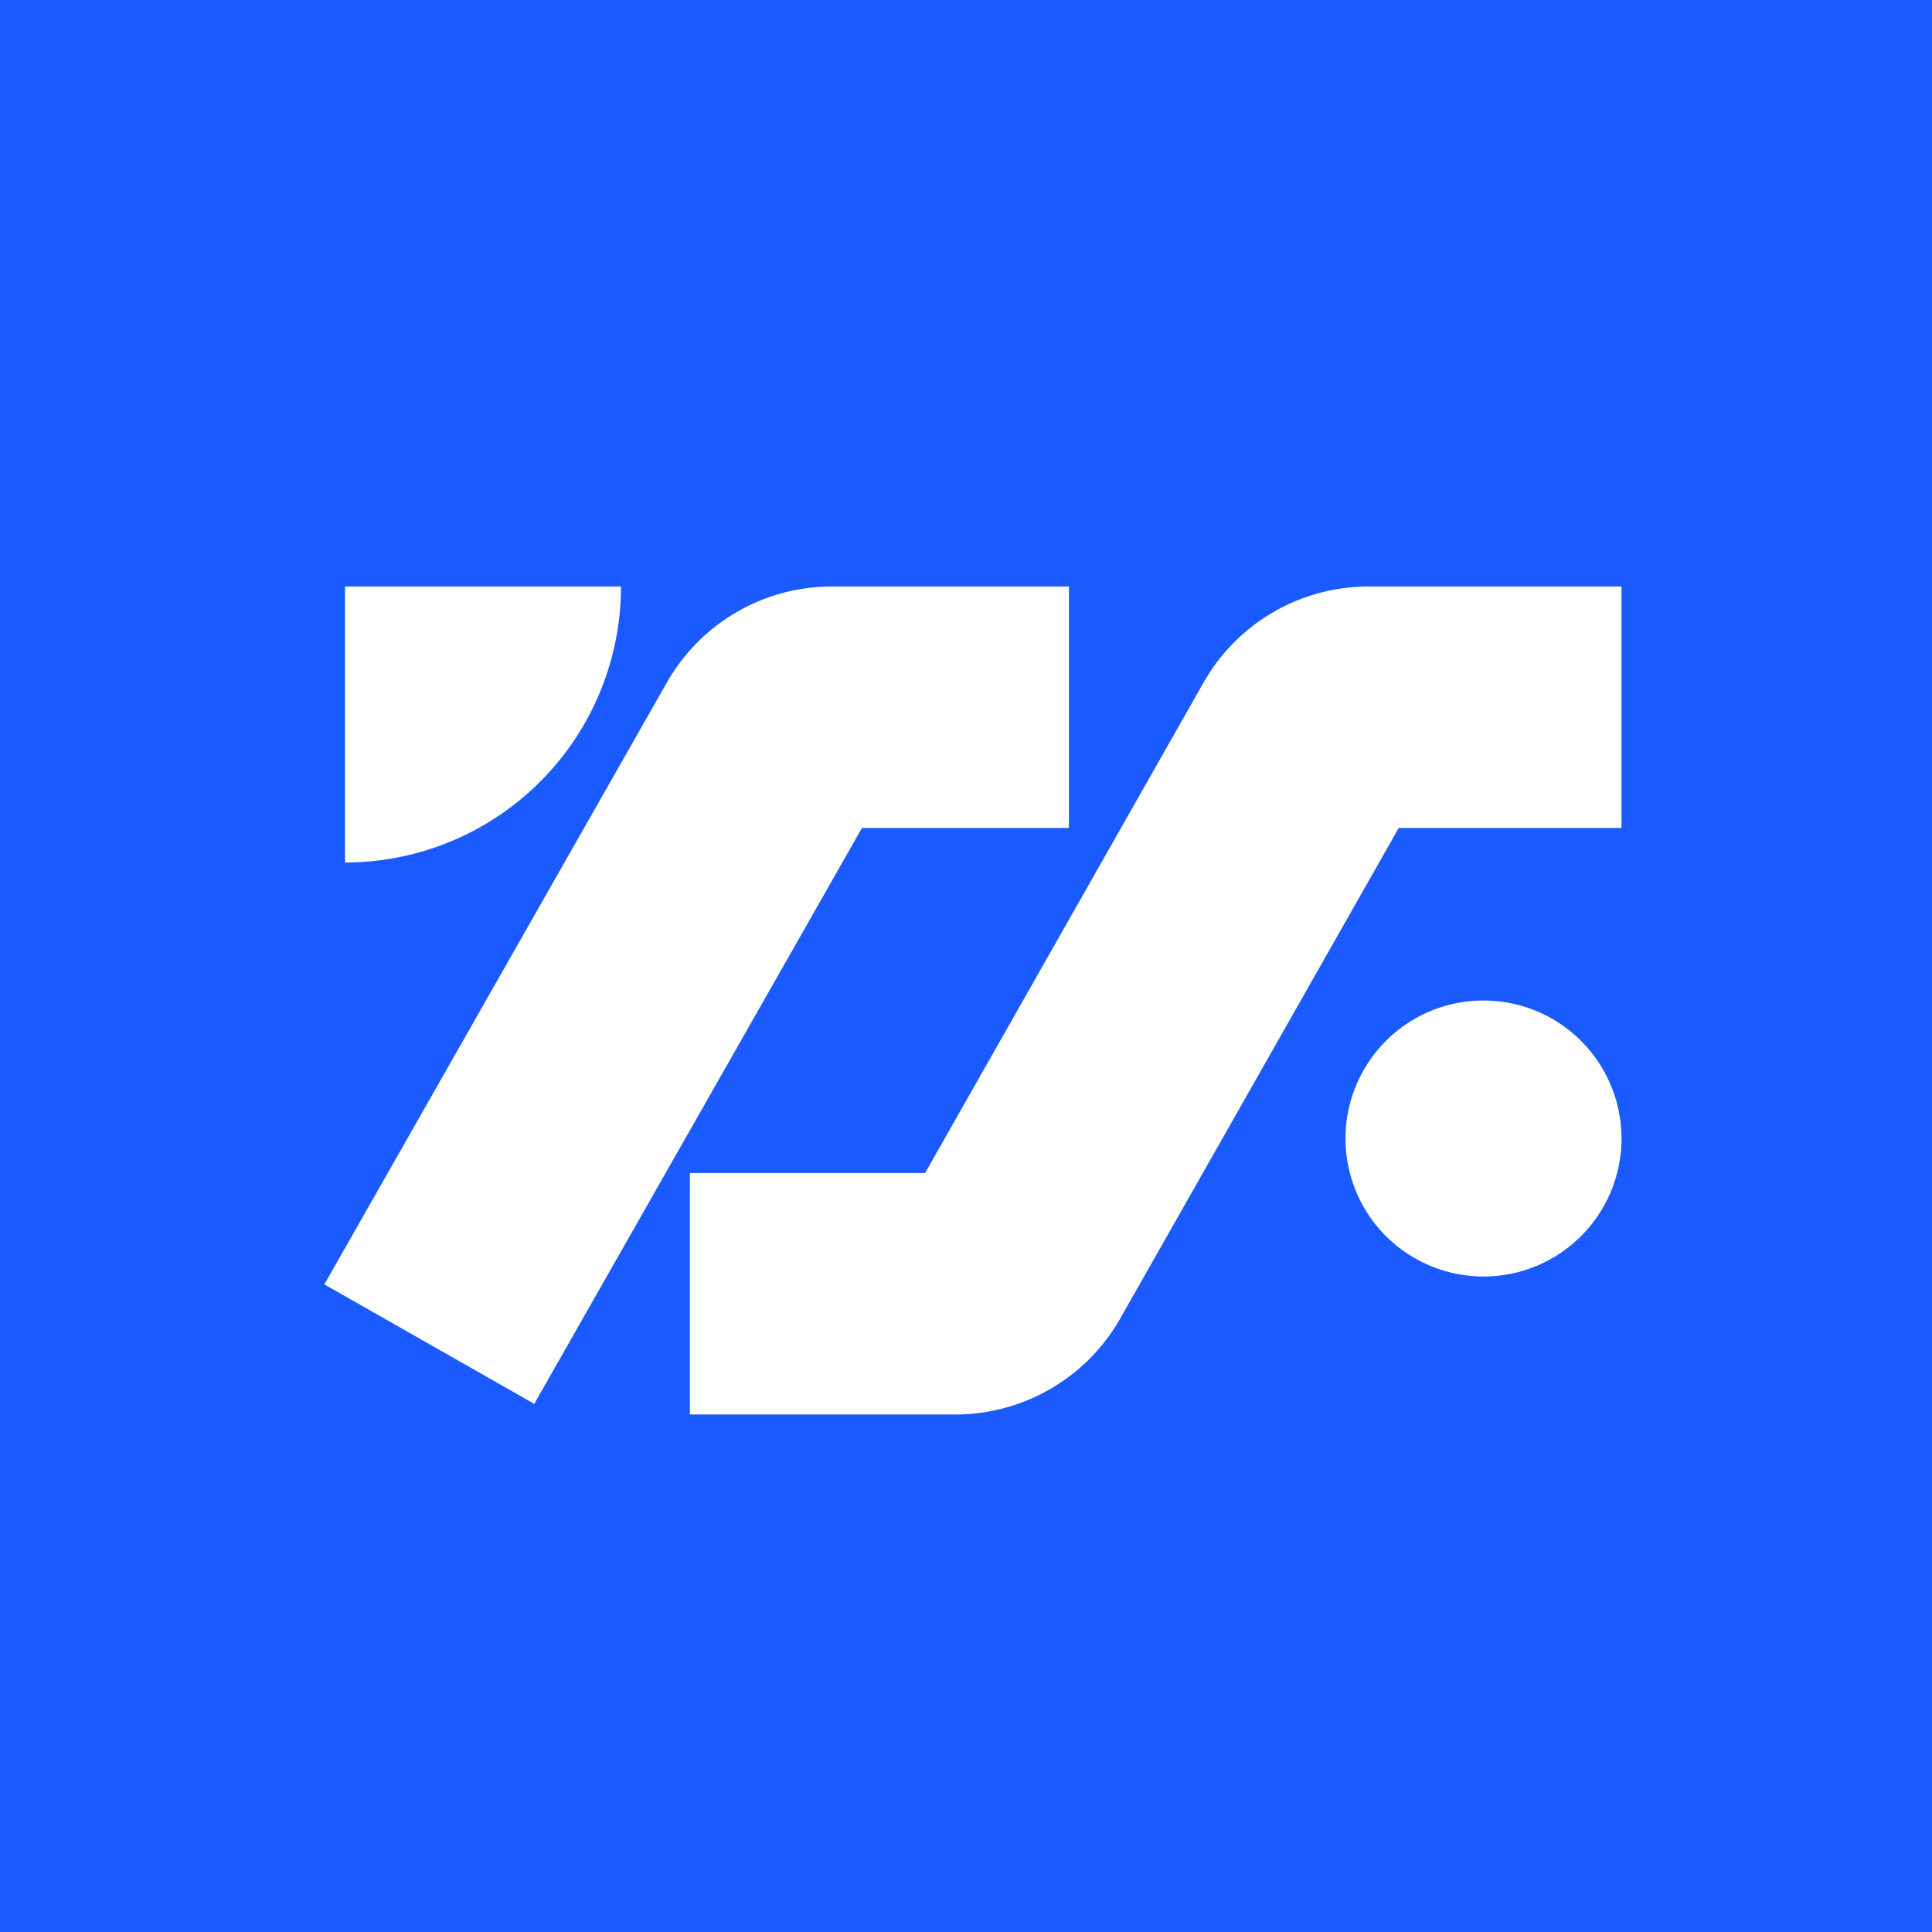 ﻿<?xml version="1.0" standalone="no"?>
<!DOCTYPE svg PUBLIC "-//W3C//DTD SVG 1.1//EN" 
"http://www.w3.org/Graphics/SVG/1.1/DTD/svg11.dtd">
<svg width="56" height="56" fill="none" xmlns="http://www.w3.org/2000/svg"><path fill="#1A5AFF" d="M0 0h56v56H0z"/><path fill-rule="evenodd" clip-rule="evenodd" d="M30.985 24h-6.001l-9.498 16.691-6.084-3.462 9.93-17.45A5.5 5.5 0 0124.111 17h6.873v7zM18 17h-8v8a8 8 0 008-8zm16.886 2.784A5.5 5.5 0 0139.67 17H47v7h-6.458l-8.071 14.216A5.5 5.5 0 0127.688 41h-7.691v-7h6.818l8.071-14.216zM43 37a4 4 0 100-8 4 4 0 000 8z" fill="#fff"/></svg>